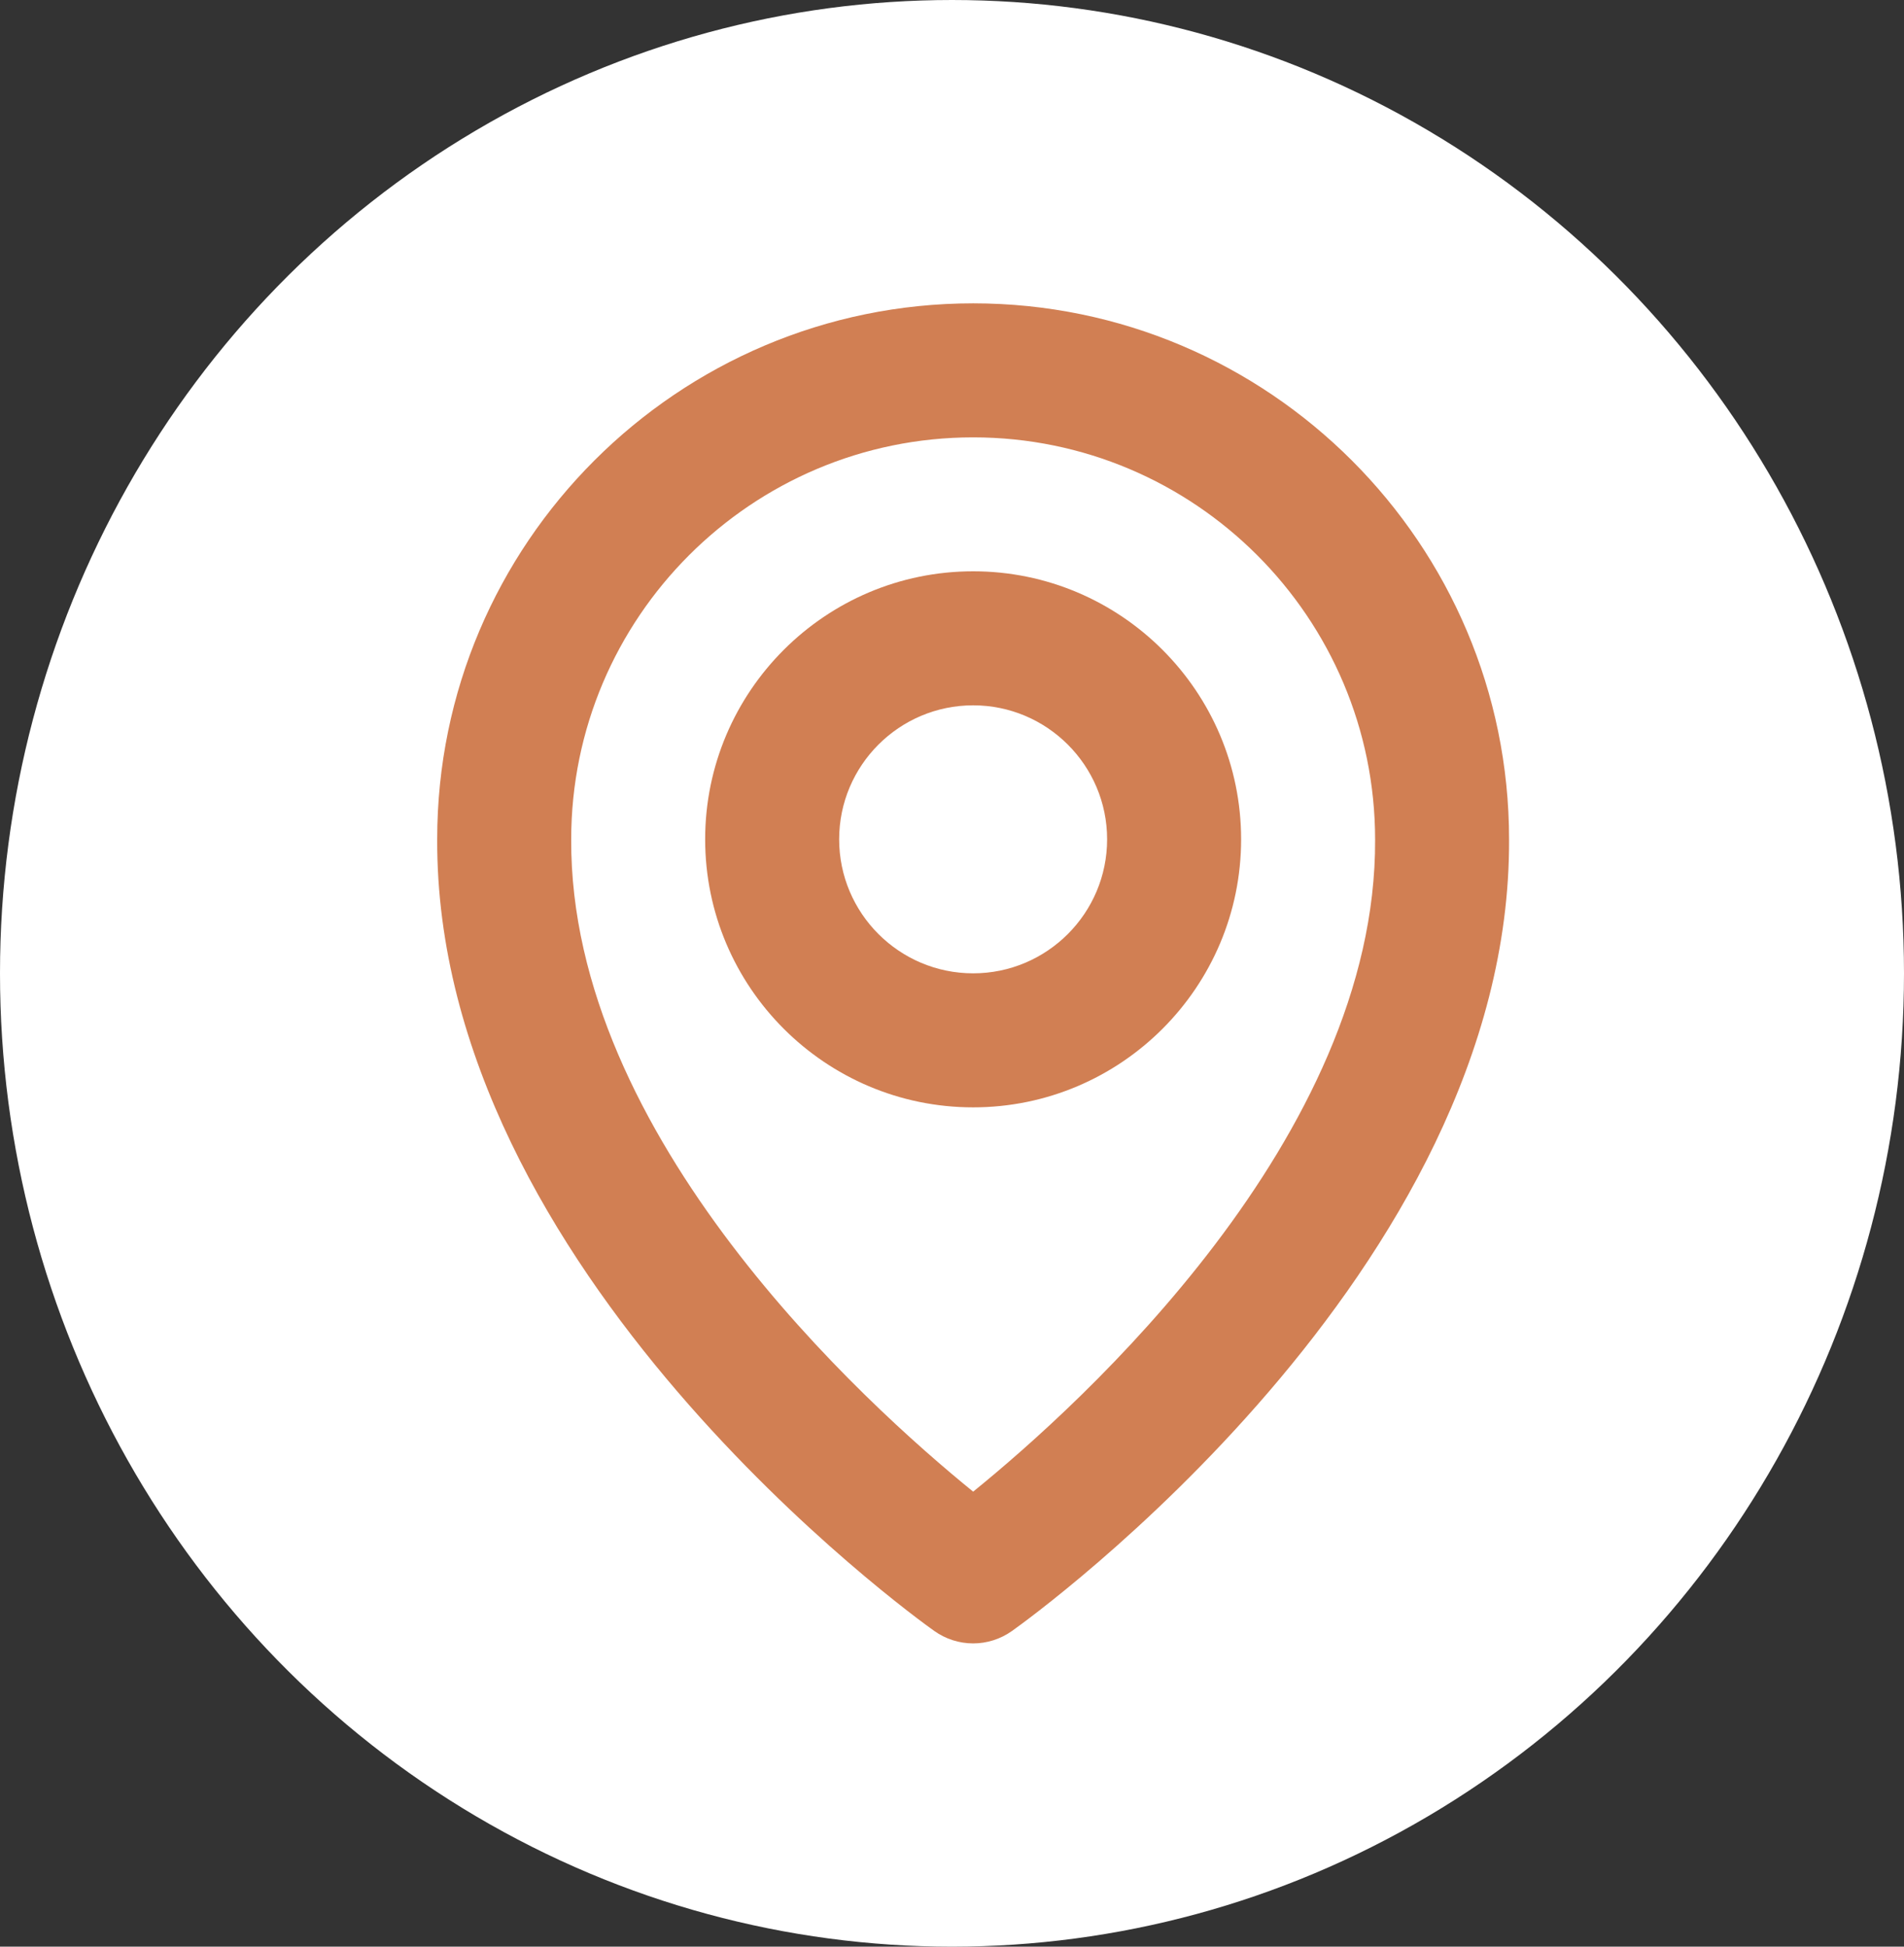 <?xml version="1.0" encoding="UTF-8"?> <svg xmlns="http://www.w3.org/2000/svg" width="45" height="46" viewBox="0 0 45 46" fill="none"><rect x="0" y="0" width="45" height="46" fill="#333333" stroke="none"/><ellipse cx="22.5" cy="23" rx="22.5" ry="23" fill="white"></ellipse><path d="M23 26.167C26.493 26.167 29.333 23.326 29.333 19.833C29.333 16.34 26.493 13.5 23 13.5C19.507 13.5 16.666 16.34 16.666 19.833C16.666 23.326 19.507 26.167 23 26.167ZM23 16.667C24.746 16.667 26.166 18.087 26.166 19.833C26.166 21.58 24.746 23 23 23C21.253 23 19.833 21.58 19.833 19.833C19.833 18.087 21.253 16.667 23 16.667Z" fill="#D17F53"></path><path d="M22.081 38.54C22.35 38.731 22.671 38.834 23 38.834C23.329 38.834 23.65 38.731 23.918 38.54C24.399 38.2 35.712 30.031 35.666 19.835C35.666 12.851 29.984 7.168 23 7.168C16.016 7.168 10.333 12.851 10.333 19.827C10.287 30.031 21.6 38.2 22.081 38.54ZM23 10.335C28.239 10.335 32.5 14.595 32.5 19.843C32.533 26.869 25.552 33.179 23 35.248C20.449 33.177 13.467 26.866 13.5 19.835C13.5 14.595 17.761 10.335 23 10.335Z" fill="#D17F53"></path></svg> 